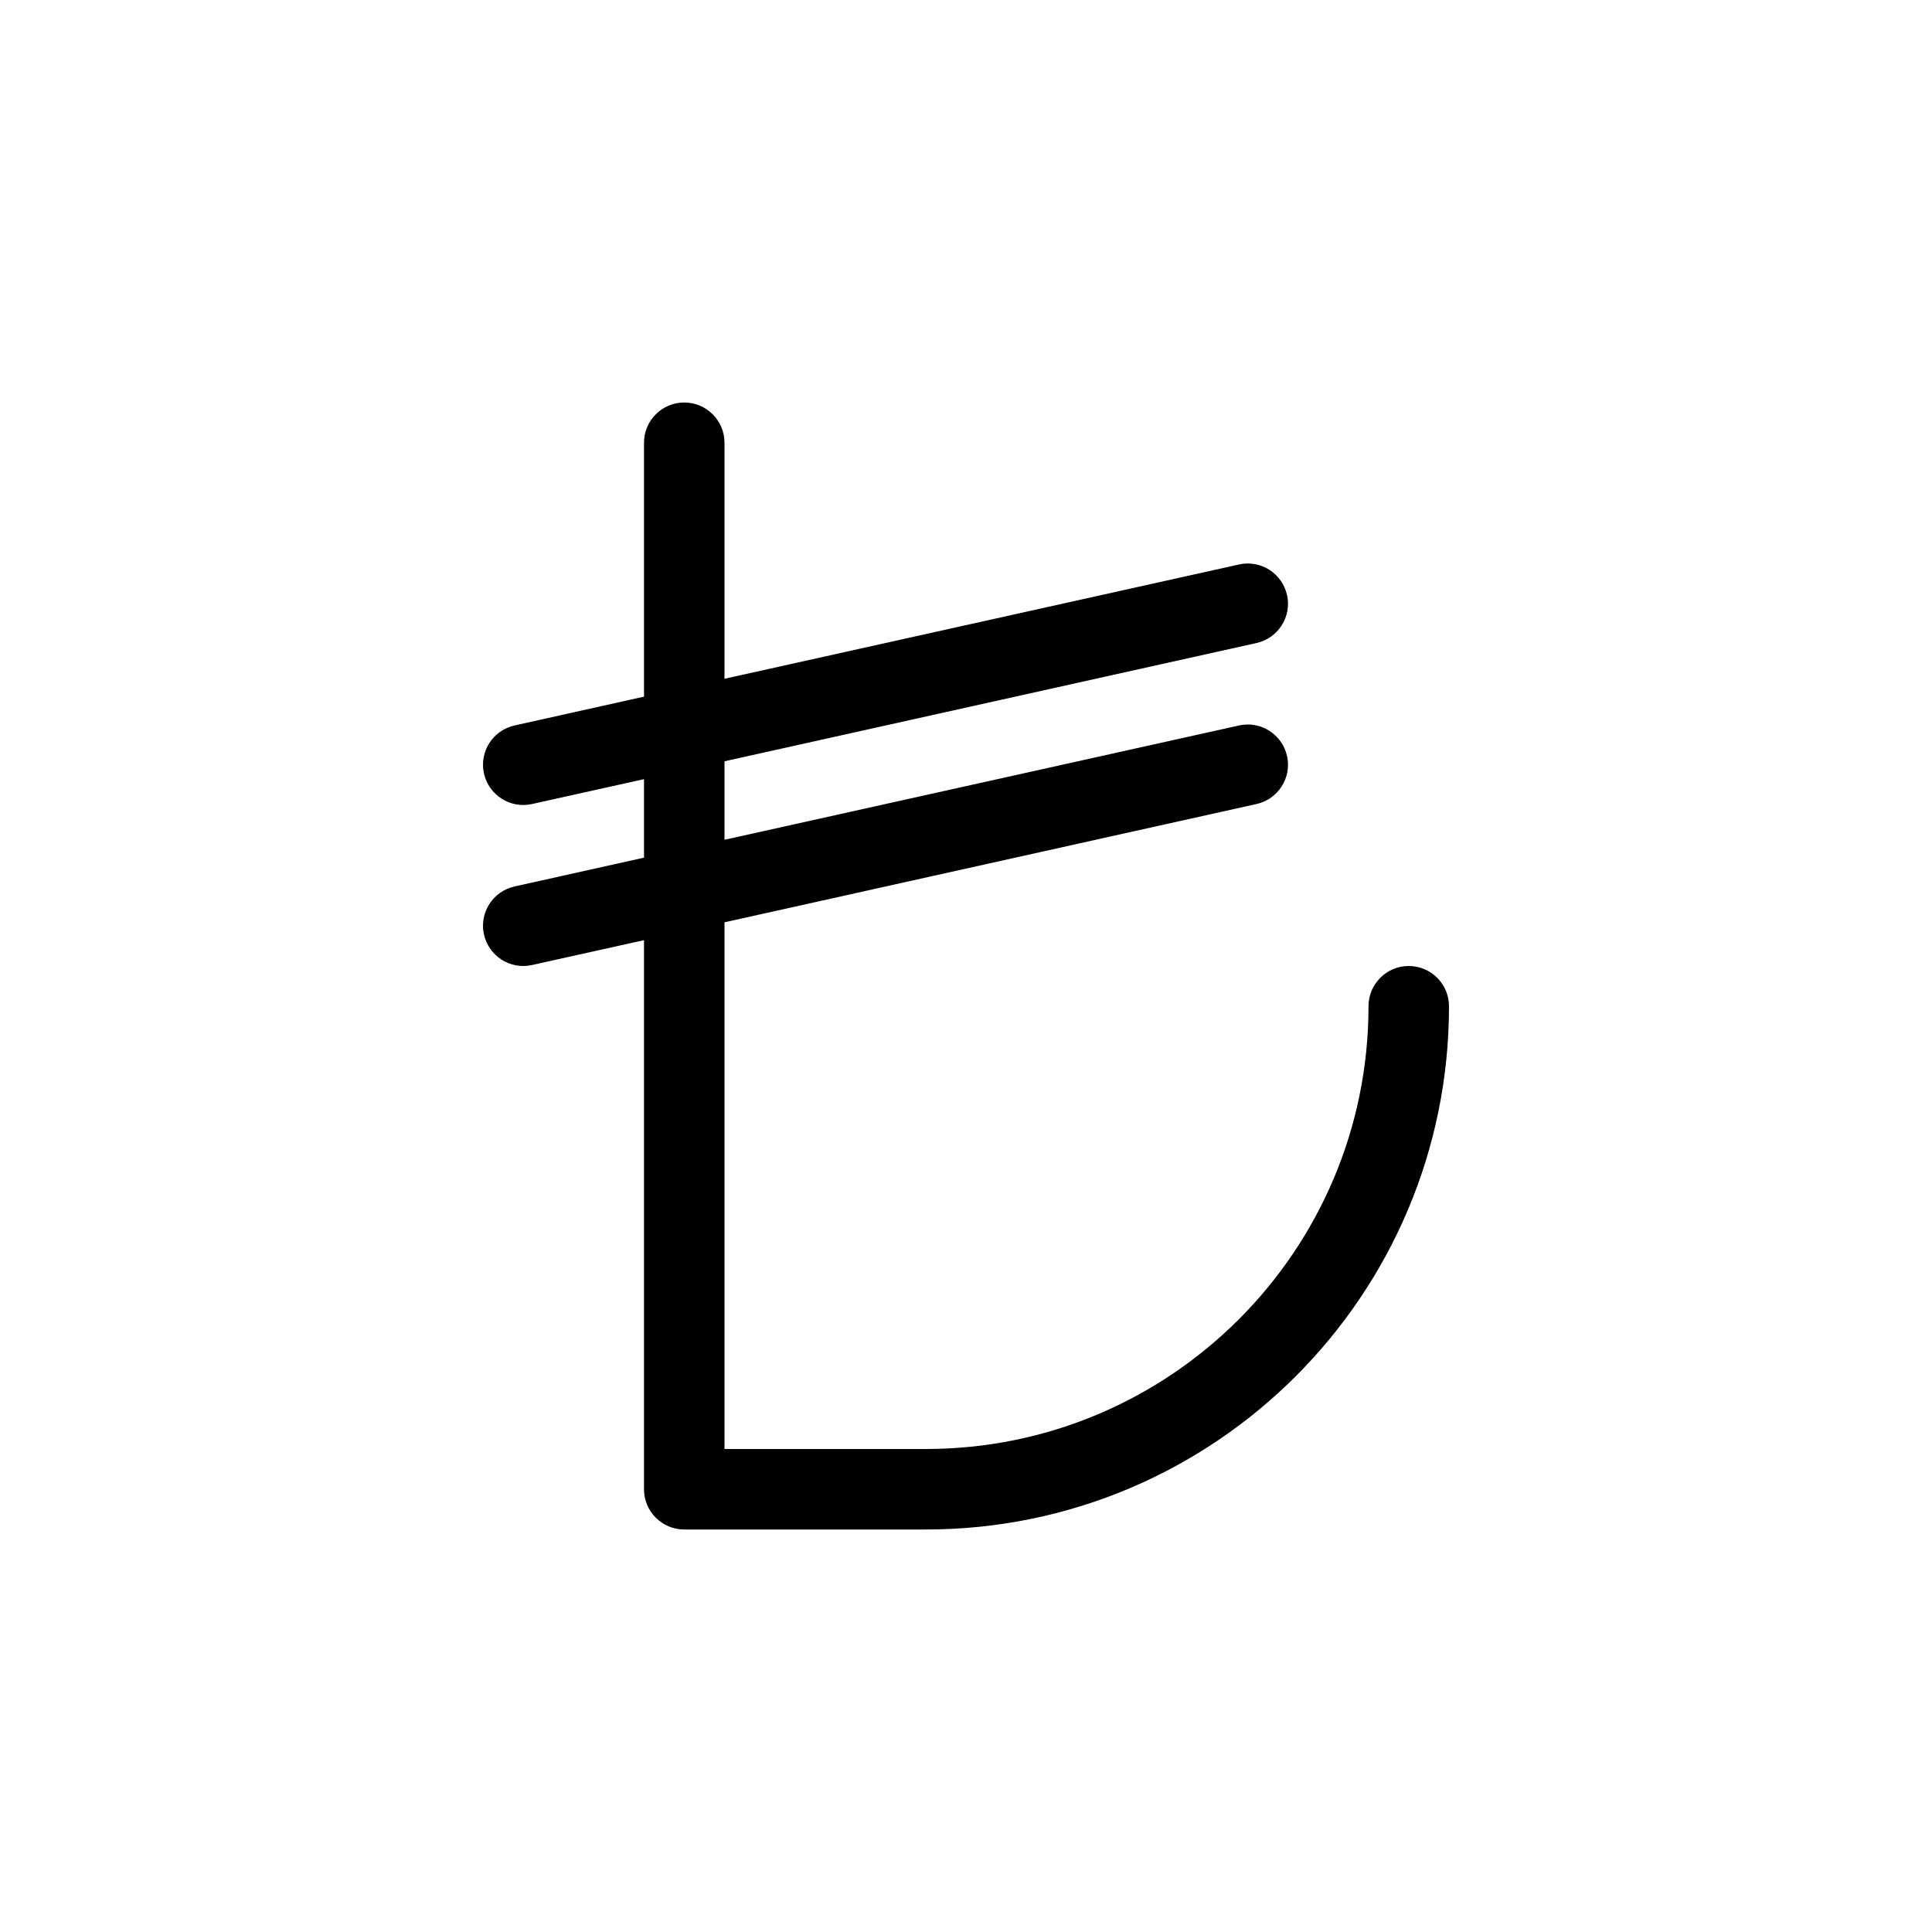 <?xml version="1.0" encoding="utf-8"?>
<svg fill="#000000" width="800px" height="800px" viewBox="0 0 24 24" xmlns="http://www.w3.org/2000/svg">
  <path d="M8,10.654 L8,9.679 L6.608,9.988 C6.339,10.048 6.072,9.878 6.012,9.608 C5.952,9.339 6.122,9.072 6.392,9.012 L8,8.654 L8,5.5 C8,5.224 8.224,5 8.5,5 C8.776,5 9,5.224 9,5.5 L9,8.432 L15.392,7.012 C15.661,6.952 15.928,7.122 15.988,7.392 C16.048,7.661 15.878,7.928 15.608,7.988 L9,9.457 L9,10.432 L15.392,9.012 C15.661,8.952 15.928,9.122 15.988,9.392 C16.048,9.661 15.878,9.928 15.608,9.988 L9,11.457 L9,18 L11.5,18 C14.538,18 17,15.538 17,12.5 C17,12.224 17.224,12 17.5,12 C17.776,12 18,12.224 18,12.5 C18,16.09 15.09,19 11.5,19 L8.5,19 C8.224,19 8,18.776 8,18.5 L8,11.679 L6.608,11.988 C6.339,12.048 6.072,11.878 6.012,11.608 C5.952,11.339 6.122,11.072 6.392,11.012 L8,10.654 Z"/>
</svg>
